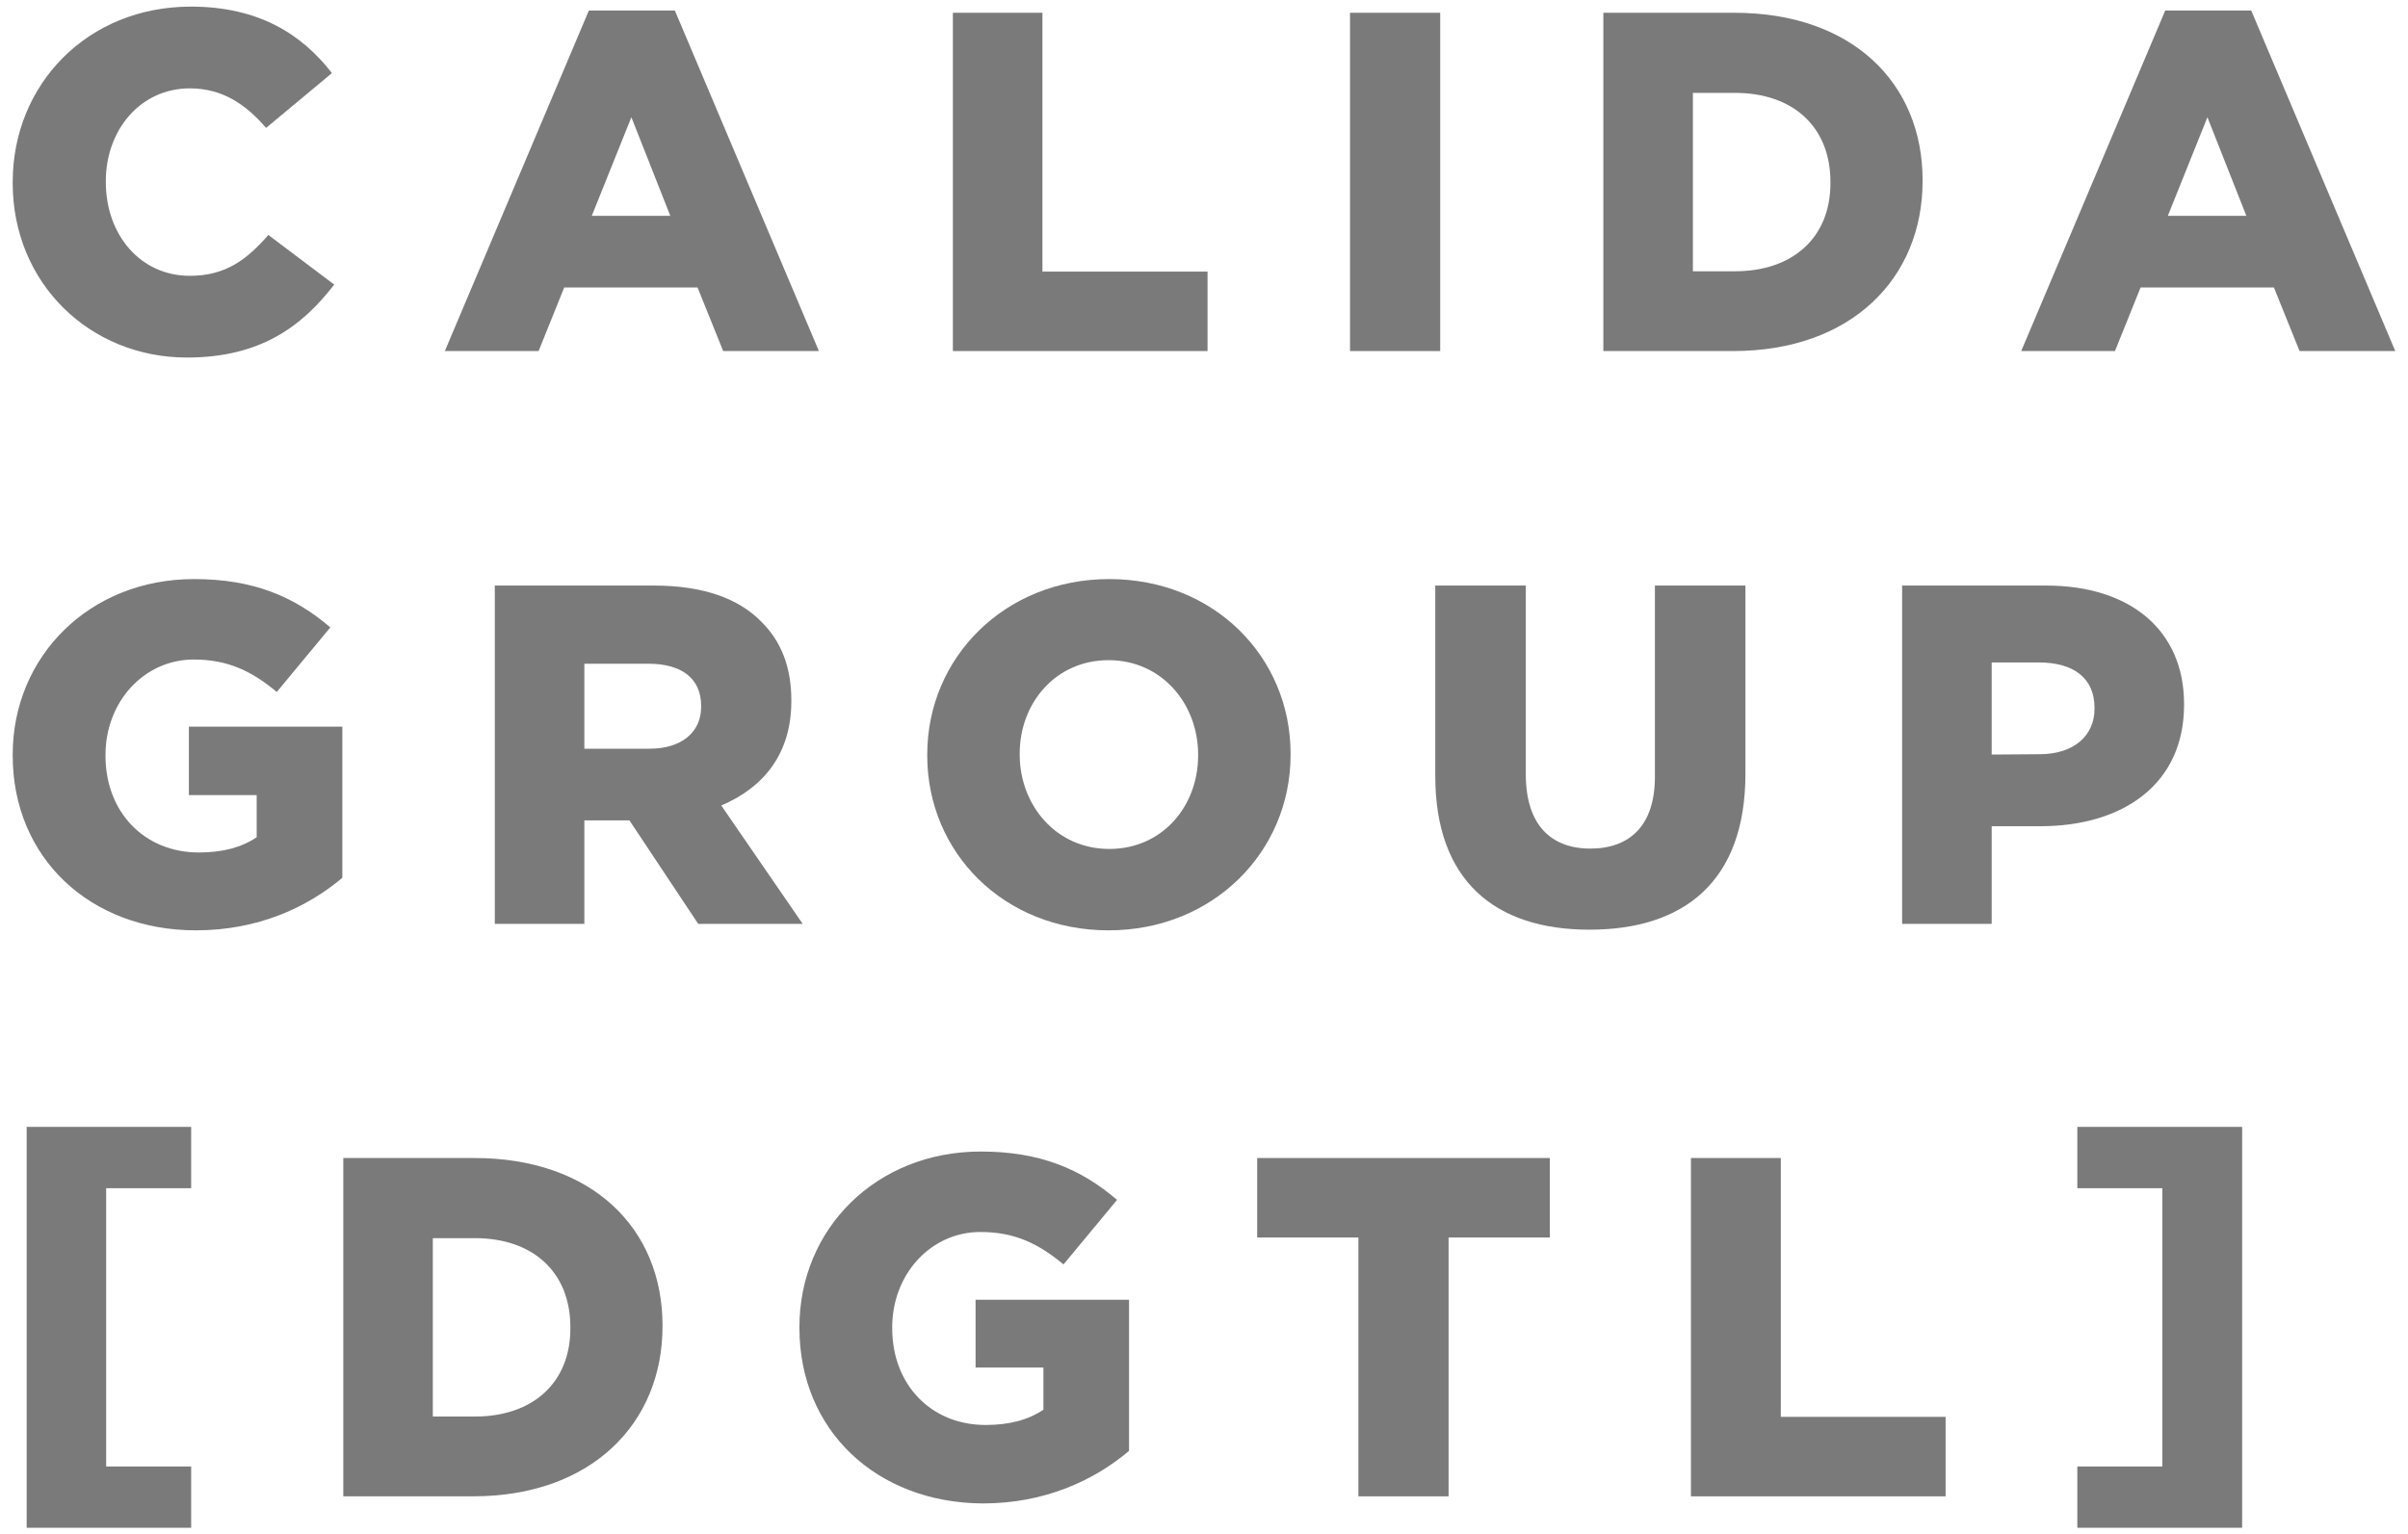 <svg width="91" height="58" viewBox="0 0 91 58" fill="none" xmlns="http://www.w3.org/2000/svg">
<path d="M0.48 6.92V6.883C0.48 3.18 3.313 0.25 7.211 0.25C9.774 0.25 11.404 1.292 12.544 2.763L10.056 4.835C9.283 3.94 8.401 3.34 7.175 3.34C5.299 3.34 3.999 4.921 3.999 6.846V6.883C3.999 8.869 5.299 10.426 7.175 10.426C8.523 10.426 9.332 9.813 10.141 8.881L12.63 10.757C11.404 12.351 9.823 13.515 7.064 13.515C3.398 13.515 0.48 10.708 0.48 6.92Z" fill="#7A7A7A"/>
<path d="M22.254 0.397H25.503L30.947 13.27H27.33L26.361 10.867H21.322L20.354 13.27H16.811L22.254 0.397ZM25.331 8.158L23.86 4.431L22.364 8.158H25.331Z" fill="#7A7A7A"/>
<path d="M36.01 0.483H39.394V10.267H45.634V13.27H36.01V0.483Z" fill="#7A7A7A"/>
<path d="M51.018 0.483H54.426V13.27H51.018V0.483Z" fill="#7A7A7A"/>
<path d="M60.592 0.483H65.545C69.983 0.483 72.656 3.131 72.656 6.809V6.846C72.656 10.512 69.971 13.27 65.496 13.27H60.592V0.483ZM63.976 3.511V10.254H65.569C67.727 10.254 69.174 9.004 69.174 6.919V6.883C69.174 4.774 67.739 3.511 65.569 3.511C65.569 3.511 63.976 3.511 63.976 3.511Z" fill="#7A7A7A"/>
<path d="M81.826 0.397H85.075L90.519 13.27H86.902L85.933 10.867H80.894L79.926 13.27H76.383L81.826 0.397ZM84.891 8.158L83.42 4.431L81.924 8.158H84.891Z" fill="#7A7A7A"/>
<path d="M0.48 28.559V28.522C0.48 24.819 3.374 21.889 7.334 21.889C9.577 21.889 11.122 22.551 12.483 23.716L10.46 26.156C9.528 25.383 8.633 24.93 7.322 24.93C5.446 24.93 3.987 26.523 3.987 28.534V28.571C3.987 30.692 5.446 32.224 7.518 32.224C8.425 32.224 9.136 32.028 9.7 31.648V30.054H7.138V27.468H12.937V33.181C11.6 34.309 9.737 35.167 7.407 35.167C3.398 35.167 0.48 32.421 0.48 28.559Z" fill="#7A7A7A"/>
<path d="M18.699 22.134H24.707C26.582 22.134 27.919 22.625 28.777 23.507C29.513 24.231 29.905 25.212 29.905 26.462V26.511C29.905 28.497 28.851 29.772 27.257 30.447L30.334 34.922H26.386L23.787 31.011H22.083V34.922H18.699V22.134ZM24.547 28.301C25.773 28.301 26.497 27.664 26.497 26.72V26.683C26.497 25.628 25.736 25.089 24.511 25.089H22.083V28.301H24.547Z" fill="#7A7A7A"/>
<path d="M35.041 28.559V28.522C35.041 24.856 37.971 21.889 41.919 21.889C45.867 21.889 48.772 24.819 48.772 28.497V28.534C48.772 32.2 45.842 35.167 41.894 35.167C37.934 35.167 35.041 32.224 35.041 28.559ZM45.278 28.559V28.522C45.278 26.609 43.905 24.954 41.894 24.954C39.896 24.954 38.535 26.573 38.535 28.485V28.522C38.535 30.434 39.908 32.09 41.919 32.09C43.93 32.09 45.278 30.471 45.278 28.559Z" fill="#7A7A7A"/>
<path d="M54.24 29.331V22.134H57.661V29.27C57.661 31.17 58.605 32.077 60.101 32.077C61.596 32.077 62.54 31.195 62.54 29.368V22.134H65.961V29.245C65.961 33.316 63.644 35.142 60.064 35.142C56.484 35.142 54.24 33.279 54.24 29.331Z" fill="#7A7A7A"/>
<path d="M71.883 22.134H77.326C80.502 22.134 82.537 23.826 82.537 26.609V26.646C82.537 29.65 80.22 31.231 77.106 31.231H75.267V34.922H71.883V22.134ZM77.081 28.509C78.368 28.509 79.153 27.811 79.153 26.793V26.756C79.153 25.616 78.344 25.04 77.044 25.04H75.267V28.522L77.081 28.509Z" fill="#7A7A7A"/>
<path d="M1.008 42.596H7.224V44.914H4.012V55.433H7.224V57.75H1.008V42.596Z" fill="#7A7A7A"/>
<path d="M12.973 43.773H17.926C22.364 43.773 25.037 46.422 25.037 50.1V50.136C25.037 53.802 22.352 56.561 17.877 56.561H12.973V43.773ZM16.357 46.802V53.545H17.95C20.108 53.545 21.555 52.294 21.555 50.21V50.173C21.555 48.065 20.12 46.802 17.95 46.802H16.357Z" fill="#7A7A7A"/>
<path d="M30.211 50.198V50.161C30.211 46.458 33.104 43.528 37.064 43.528C39.308 43.528 40.853 44.19 42.214 45.355L40.191 47.795C39.259 47.022 38.364 46.569 37.052 46.569C35.176 46.569 33.717 48.163 33.717 50.173V50.21C33.717 52.331 35.176 53.864 37.248 53.864C38.156 53.864 38.867 53.667 39.431 53.287V51.693H36.868V49.131H42.667V54.844C41.331 55.972 39.467 56.83 37.138 56.83C33.129 56.806 30.211 54.072 30.211 50.198Z" fill="#7A7A7A"/>
<path d="M51.335 46.777H47.51V43.773H58.568V46.777H54.743V56.561H51.335V46.777Z" fill="#7A7A7A"/>
<path d="M63.915 43.773H67.298V53.557H73.526V56.561H63.902V43.773H63.915Z" fill="#7A7A7A"/>
<path d="M78.504 55.433H81.716V44.914H78.504V42.596H84.732V57.75H78.504V55.433Z" fill="#7A7A7A"/>
</svg>

